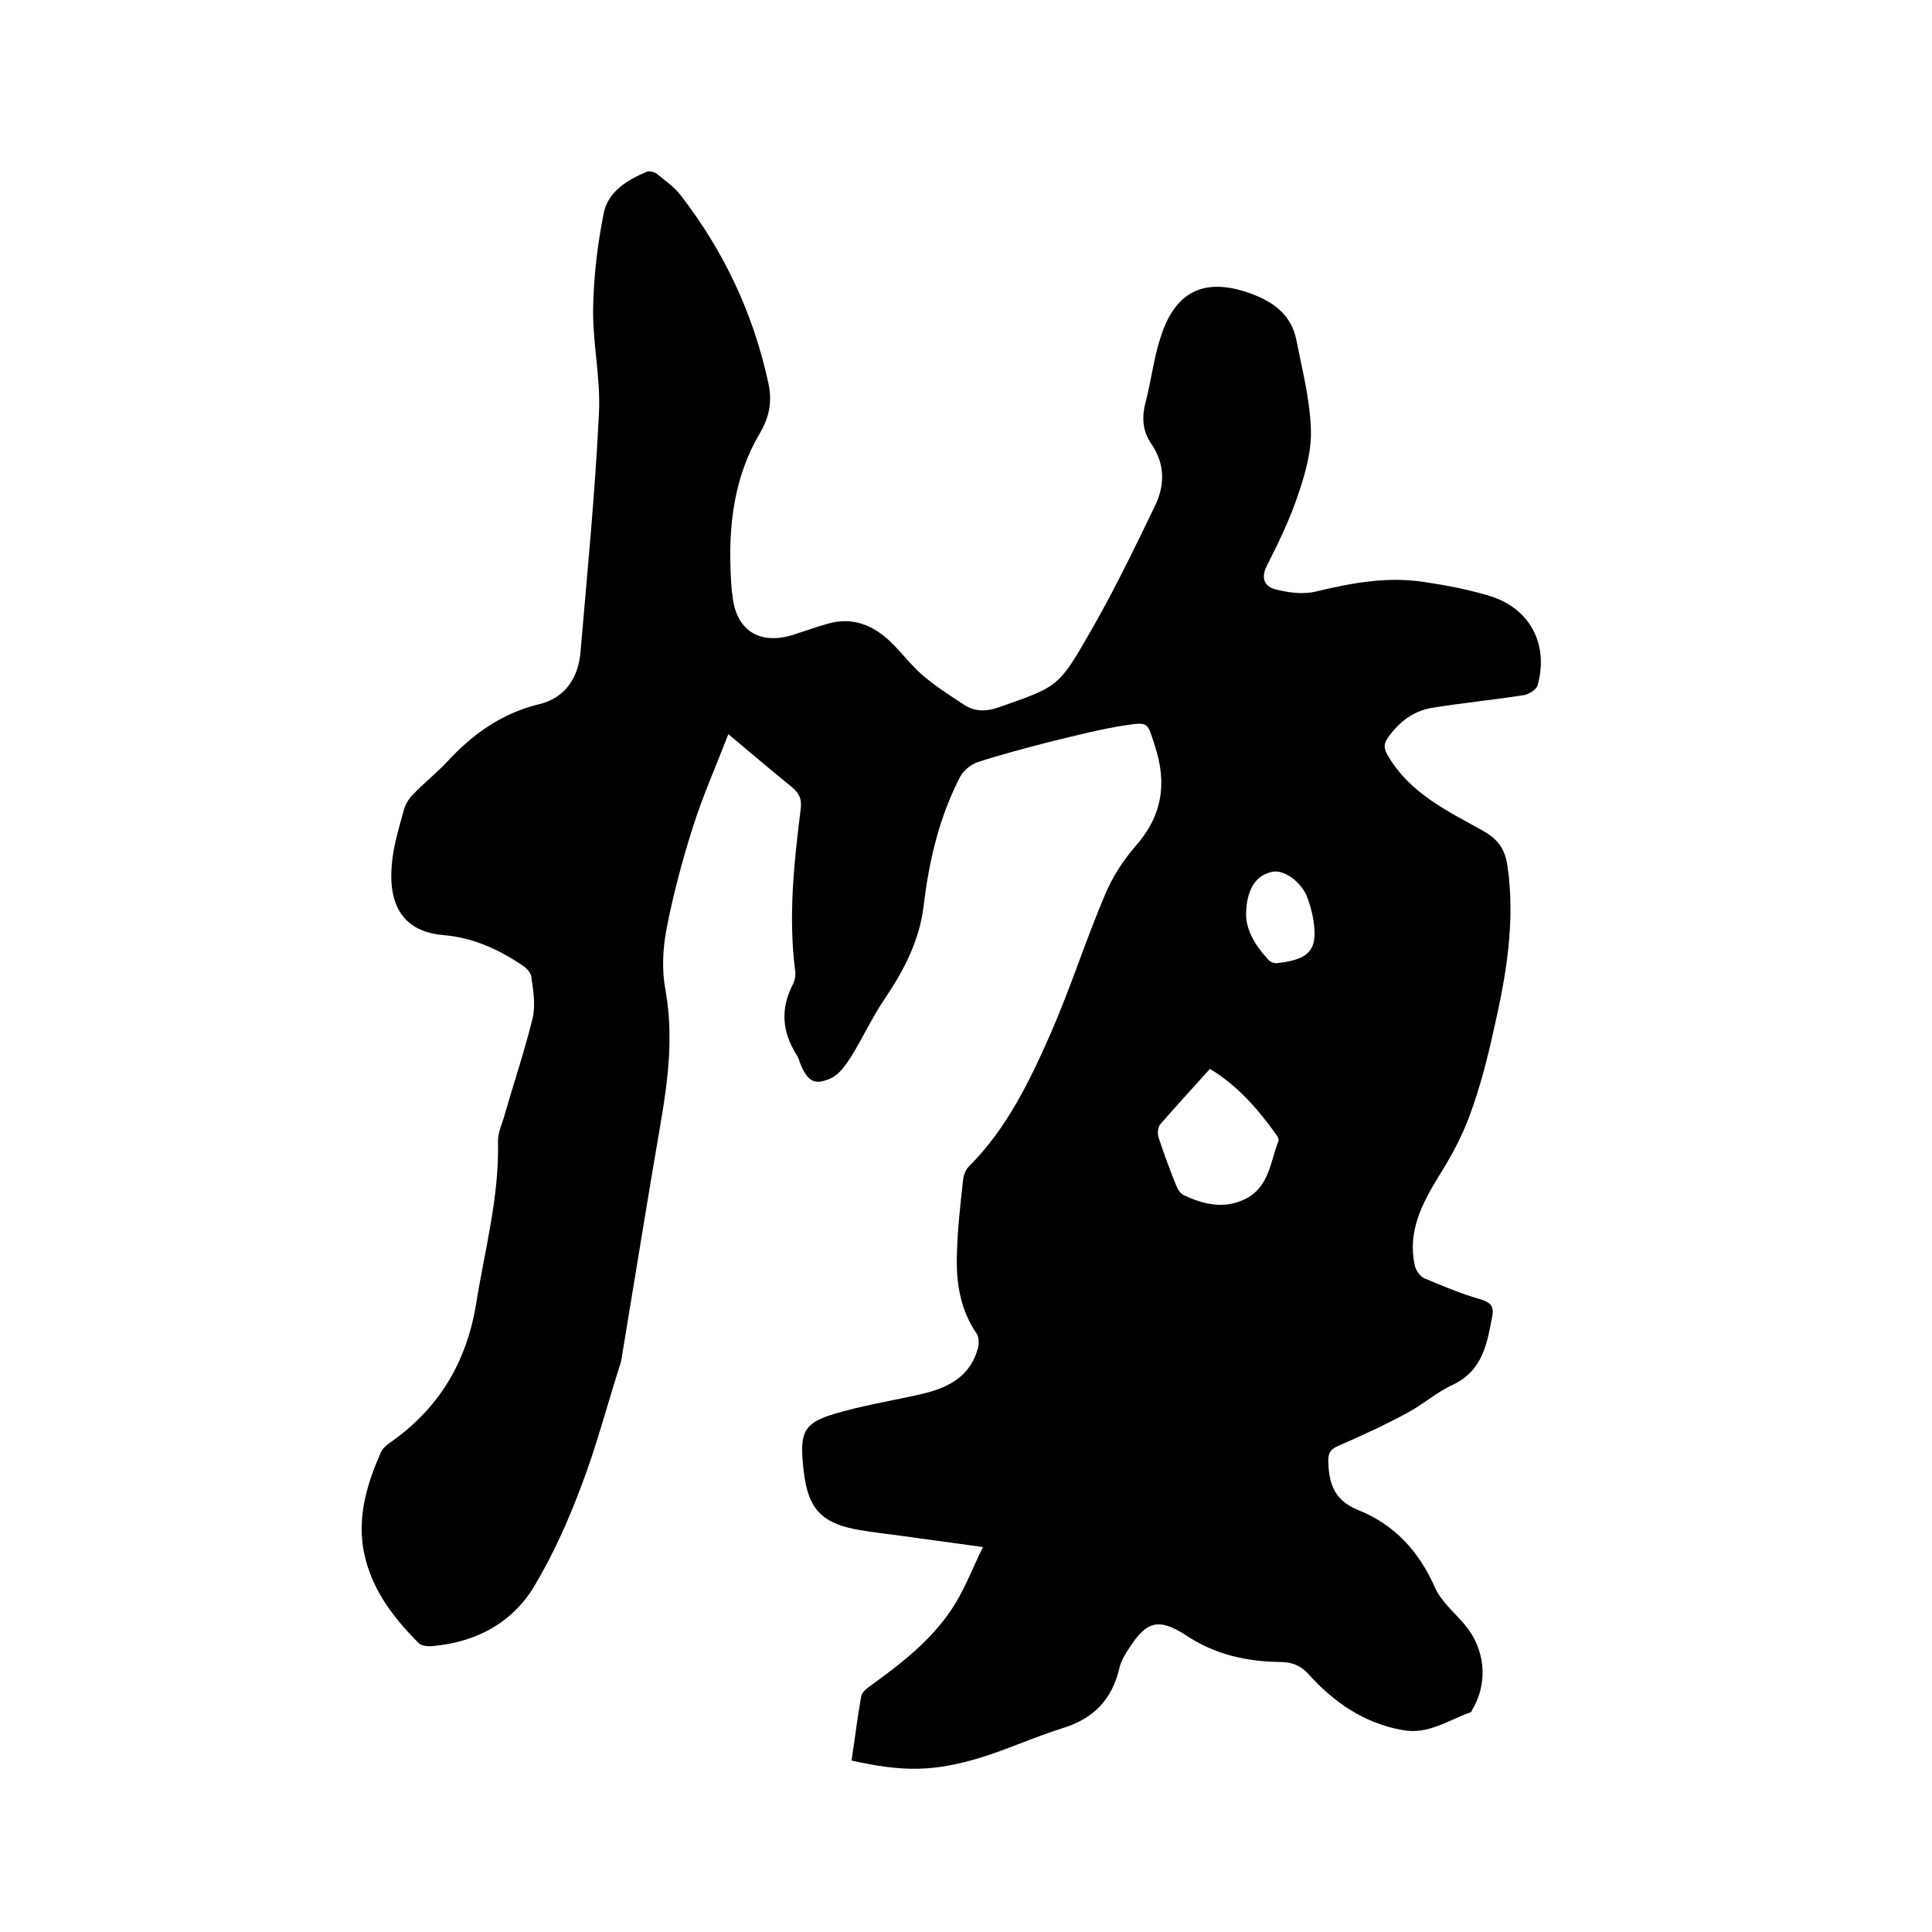 <svg enable-background="new 0 0 400 400" viewBox="0 0 400 400" xmlns="http://www.w3.org/2000/svg"><path d="m176.3 364.5c.7-4.5 1.2-8.9 2-13.3.2-1 1.5-1.9 2.5-2.6 6.5-4.7 12.9-9.8 17.1-16.8 2.1-3.5 3.6-7.4 5.6-11.5-6.5-.9-12.3-1.7-18.2-2.5-2.4-.3-4.8-.6-7.2-1-7.9-1.3-10.8-4.3-11.7-12.2-1-8.6-.1-10.2 8.2-12.4 5.5-1.5 11.2-2.4 16.7-3.7 5.3-1.3 9.7-3.7 11.2-9.5.2-.9.2-2.2-.3-2.9-3.3-4.8-4.2-10.2-4.1-15.7.1-5.4.7-10.8 1.3-16.1.1-1 .5-2.1 1.2-2.8 7.9-7.9 12.6-17.7 17-27.7 4.1-9.4 7.2-19.2 11.2-28.6 1.5-3.6 3.7-7 6.2-9.9 5.6-6.3 6.7-13 4.1-20.9-1.5-4.5-1.1-5-5.7-4.3-5.4.8-10.7 2.2-16.1 3.5-5 1.3-10 2.6-14.9 4.2-1.4.5-2.9 1.7-3.6 3-4.4 8.5-6.5 17.6-7.6 27-.9 7-4 13-7.9 18.8-2.7 3.9-4.6 8.2-7.1 12.2-1.1 1.7-2.4 3.6-4.1 4.4-3.4 1.6-4.8.7-6.3-2.7-.3-.8-.5-1.6-1-2.3-2.9-4.7-3.2-9.4-.7-14.3.5-.9.7-2.1.5-3.1-1.4-11.2-.2-22.4 1.2-33.5.2-2-.4-3.1-1.8-4.3-4.2-3.4-8.3-6.9-13.2-11-2.6 6.7-5.3 12.8-7.3 19.1-2.2 6.9-4.1 14-5.5 21.2-.8 4.2-1 8.7-.2 12.8 1.6 9.1.6 17.9-.9 26.7-2.8 16.3-5.4 32.5-8.1 48.8-.1.8-.3 1.7-.6 2.5-2.6 8.2-4.8 16.6-7.9 24.7-2.7 7.2-5.9 14.3-9.8 20.8-4.6 7.5-12 11.4-20.9 12.2-.9.1-2.3 0-2.9-.6-5.7-5.7-10.4-12-11.6-20.3-.9-6.9 1.1-13.2 3.8-19.3.3-.6.9-1.2 1.4-1.6 10.4-7.1 16.3-16.8 18.3-29.2 1.8-11.2 4.8-22.1 4.5-33.6 0-1.9 1-3.8 1.5-5.8 1.9-6.6 4.1-13.1 5.7-19.7.6-2.7.1-5.7-.3-8.5-.1-.8-1-1.8-1.8-2.3-5-3.4-10.4-5.8-16.4-6.3-9.4-.8-11.5-7.6-10.6-15.4.4-3.6 1.5-7.2 2.5-10.8.3-1 1-2.1 1.8-2.9 2.2-2.3 4.7-4.3 6.9-6.6 5.3-5.8 11.4-10.2 19.2-12.1 5.5-1.3 8.2-5.6 8.6-11 1.4-16.3 3-32.7 3.8-49.1.4-7.2-1.3-14.5-1.2-21.8.1-6.6.9-13.3 2.2-19.8.9-4.4 4.8-6.8 8.8-8.5.6-.3 1.7 0 2.2.4 1.7 1.4 3.6 2.7 4.9 4.4 9 11.6 15.1 24.6 18.2 39 .8 3.8.2 7-1.9 10.5-5.8 10-6.6 21-5.7 32.3 0 .5.2 1 .2 1.6.9 6.8 5.6 9.7 12.3 7.7 2.5-.8 5-1.7 7.5-2.4 5-1.4 9.2.3 12.8 3.7 2.3 2.2 4.2 4.8 6.6 6.9 2.8 2.4 5.9 4.4 9 6.4 2.2 1.3 4.5 1.2 7 .3 11.9-4.2 12.2-4 18.5-15 5-8.6 9.3-17.5 13.6-26.4 2.2-4.4 2.3-8.9-.7-13.2-1.9-2.8-1.9-5.8-1-9 1.1-4.3 1.6-8.8 3-13 3.1-9.8 9.4-12.5 19-8.9 4.7 1.8 8.1 4.5 9.1 9.5 1.2 6.1 2.8 12.2 3 18.4.2 4.6-1.2 9.4-2.7 13.8-1.7 5-4 9.8-6.4 14.5-1.3 2.6-.5 4.3 1.7 4.9 2.7.7 5.7 1.1 8.3.5 7.5-1.8 14.9-3.2 22.6-2 4.7.7 9.4 1.6 13.9 3 8.2 2.7 11.9 10.2 9.5 18.5-.3.8-1.7 1.7-2.7 1.9-6.3 1-12.6 1.6-18.8 2.6-4.1.6-7.1 2.9-9.5 6.3-1 1.5-.7 2.4.2 3.9 4.6 7.7 12.4 11.3 19.7 15.4 3 1.7 4.4 3.8 4.9 7.1 1.7 11.7-.3 23-2.9 34.3-1.3 5.9-2.8 11.7-4.9 17.4-1.6 4.4-3.9 8.6-6.4 12.6-3.5 5.7-6.5 11.5-5 18.4.2 1.1 1.1 2.4 2.1 2.8 3.8 1.6 7.6 3.2 11.5 4.3 2 .6 2.8 1.4 2.5 3.3-1.1 5.7-1.9 11.4-8.2 14.4-3.3 1.5-6.2 4.1-9.4 5.8-4.6 2.5-9.4 4.7-14.2 6.8-1.6.7-2.2 1.3-2.2 3.1.1 4.7 1.2 8.2 6.1 10.2 7.6 3 12.7 8.6 16 16.1 1.3 2.9 4 5.1 6.1 7.6 4.3 5 5 12.1 1.6 17.7-.1.2-.2.5-.3.5-4.6 1.6-8.8 4.7-14.1 3.7-7.9-1.4-14.2-5.7-19.5-11.6-1.6-1.8-3.5-2.5-5.8-2.5-7-.1-13.5-1.5-19.5-5.5-5.9-3.8-8.3-2.9-12 2.9-.7 1.1-1.5 2.4-1.8 3.7-1.5 6.6-5.3 10.6-11.8 12.6-5.8 1.8-11.4 4.4-17.3 6.2-9.5 2.8-15.6 2.9-26.4.5zm74.2-143.2c-3.6 4-7 7.7-10.3 11.5-.5.6-.6 1.9-.3 2.8 1.1 3.3 2.3 6.6 3.6 9.8.3.8.9 1.8 1.7 2.1 4.1 1.9 8.3 2.9 12.7.7 4.9-2.5 5.1-7.7 6.8-12 .1-.3-.1-.8-.4-1.2-3.8-5.3-8-10.2-13.8-13.7zm7.5-32.5c-.2 3.5 1.8 6.9 4.6 9.9.4.5 1.3.8 1.9.7 7.1-.8 8.6-3.1 7.2-10.1-.3-1.3-.7-2.7-1.2-3.9-1.4-3.1-4.8-5.4-7.1-4.9-3.3.7-5.2 3.4-5.4 8.3z"/></svg>